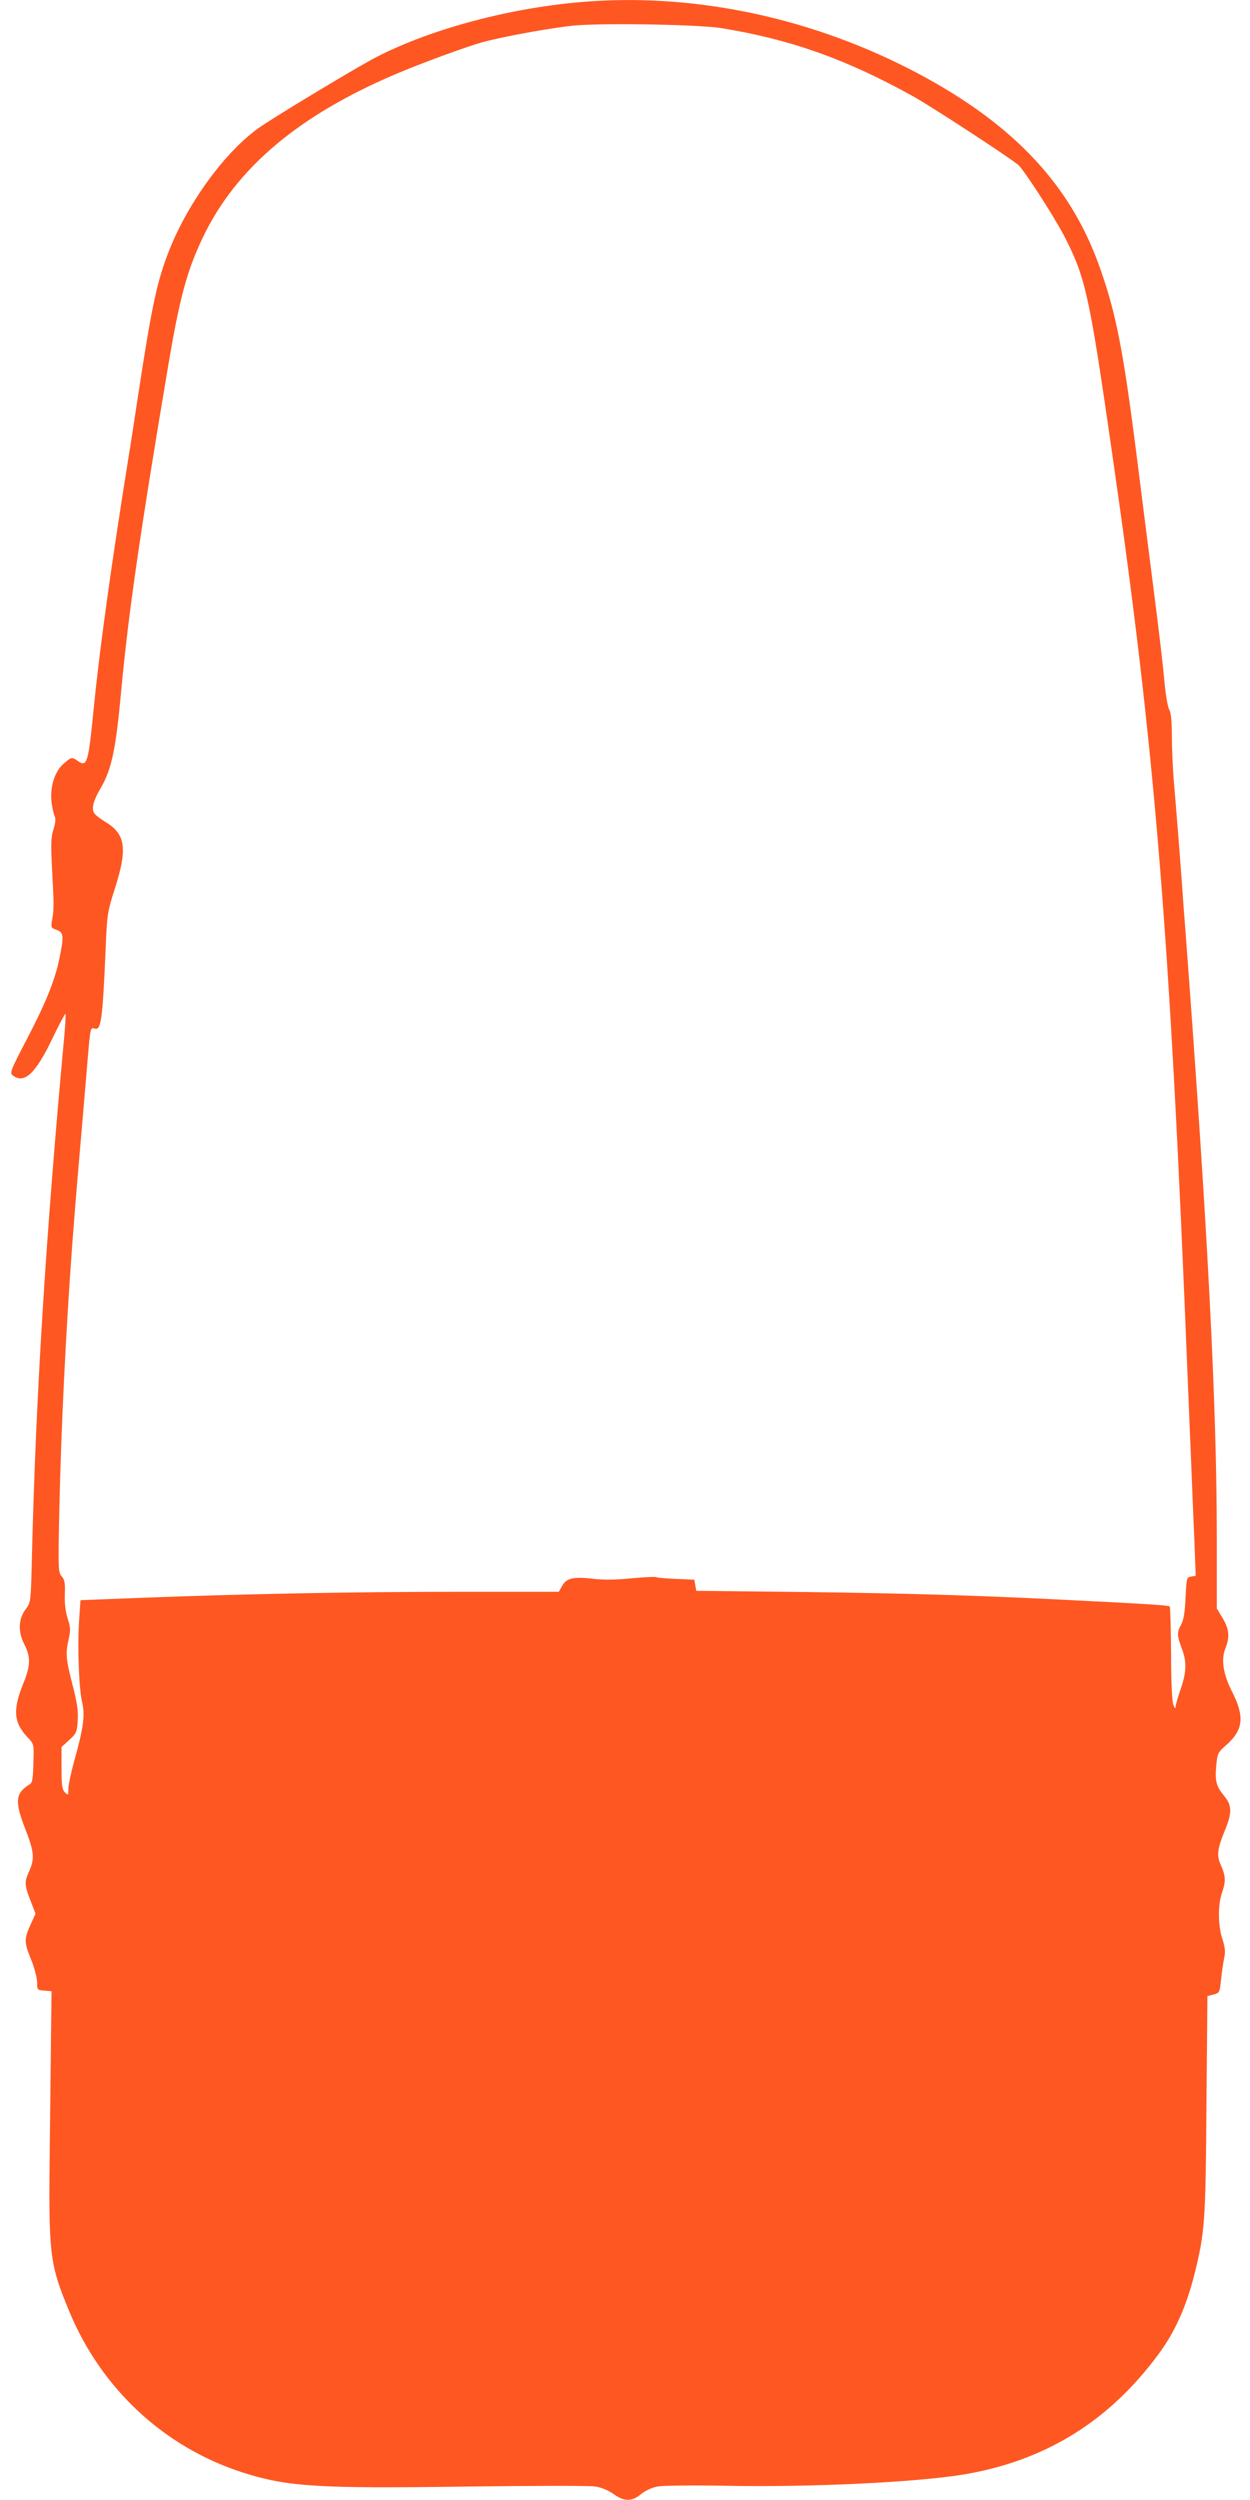 <?xml version="1.0" standalone="no"?>
<!DOCTYPE svg PUBLIC "-//W3C//DTD SVG 20010904//EN"
 "http://www.w3.org/TR/2001/REC-SVG-20010904/DTD/svg10.dtd">
<svg version="1.0" xmlns="http://www.w3.org/2000/svg"
 width="640pt" height="1280pt" viewBox="0 0 640 1280"
 preserveAspectRatio="xMidYMid meet">
<g transform="translate(0,1280) scale(0.1,-0.1)"
fill="#ff5722" stroke="none">
<path d="M2970 12789 c-382 -33 -792 -146 -1067 -294 -117 -64 -507 -299 -578
-350 -171 -121 -359 -378 -456 -620 -65 -164 -90 -278 -165 -770 -14 -93 -34
-224 -45 -290 -91 -569 -149 -988 -179 -1290 -28 -285 -34 -304 -82 -271 -30
21 -32 21 -73 -15 -46 -40 -70 -119 -61 -197 4 -30 11 -62 16 -71 6 -12 4 -34
-6 -67 -13 -40 -14 -75 -8 -194 10 -188 11 -216 1 -268 -7 -41 -6 -43 23 -53
36 -13 38 -32 14 -147 -22 -110 -72 -233 -171 -421 -80 -154 -84 -165 -67
-178 59 -43 115 9 200 185 35 74 67 133 69 131 2 -3 0 -49 -5 -104 -95 -1026
-146 -1846 -166 -2654 -6 -253 -6 -255 -31 -288 -39 -51 -42 -116 -9 -181 34
-66 33 -109 -5 -202 -55 -137 -49 -200 24 -277 31 -33 31 -34 28 -130 -2 -78
-5 -100 -18 -108 -75 -46 -79 -87 -23 -231 45 -115 48 -150 20 -213 -26 -56
-25 -72 6 -152 l26 -67 -26 -57 c-33 -73 -33 -88 4 -180 17 -42 30 -93 30
-115 0 -38 1 -39 37 -42 l37 -3 -2 -160 c-1 -88 -4 -368 -7 -623 -7 -571 -2
-611 100 -857 164 -396 486 -695 887 -824 231 -74 386 -83 1160 -72 328 4 619
5 646 0 30 -4 67 -20 93 -38 55 -40 93 -40 141 -1 22 18 56 34 85 39 26 5 179
7 338 4 435 -9 980 17 1225 57 419 69 749 272 1004 620 82 111 140 241 181
404 54 216 58 269 62 868 l5 558 31 8 c31 8 32 10 39 78 4 38 11 87 16 110 7
31 4 54 -9 95 -23 69 -24 174 -3 236 21 61 20 87 -5 143 -23 52 -19 83 24 187
33 83 32 119 -5 165 -43 51 -50 79 -43 155 6 65 8 70 50 107 88 77 96 145 34
269 -49 95 -60 169 -37 227 23 58 20 98 -14 155 l-30 50 0 365 c0 682 -47
1588 -160 3098 -6 72 -15 194 -20 270 -11 147 -24 317 -40 502 -5 63 -10 166
-10 228 0 77 -4 122 -14 140 -8 15 -19 83 -25 152 -6 69 -29 265 -51 435 -22
171 -60 472 -85 670 -74 587 -110 773 -200 1022 -155 427 -461 741 -977 1004
-528 268 -1118 387 -1678 338z m723 -133 c356 -58 637 -158 982 -349 90 -50
475 -301 537 -350 28 -22 184 -264 237 -366 109 -212 128 -297 245 -1111 220
-1520 295 -2436 386 -4715 6 -143 15 -361 20 -485 5 -124 12 -298 16 -387 l6
-161 -23 -4 c-23 -3 -24 -7 -29 -108 -3 -73 -10 -115 -22 -137 -23 -41 -22
-56 2 -121 27 -69 25 -124 -5 -210 -14 -39 -25 -80 -26 -89 0 -13 -3 -11 -11
7 -7 16 -12 113 -12 262 -1 130 -4 239 -7 243 -6 6 -134 14 -559 35 -461 23
-793 32 -1315 39 l-550 6 -5 28 -5 29 -93 4 c-51 2 -97 6 -102 9 -5 3 -62 0
-127 -6 -79 -8 -145 -9 -199 -2 -99 11 -134 3 -156 -37 l-17 -30 -518 0 c-541
0 -1104 -11 -1625 -31 l-306 -12 -7 -105 c-9 -133 -1 -351 16 -420 15 -64 6
-131 -41 -298 -16 -59 -30 -123 -30 -143 0 -34 -1 -34 -18 -18 -14 15 -17 36
-17 125 l0 107 39 36 c37 33 40 40 44 100 3 49 -3 92 -27 184 -34 132 -36 160
-19 234 10 44 9 60 -6 106 -11 35 -16 78 -14 123 2 57 -1 74 -16 91 -18 20
-19 35 -12 348 9 413 33 900 66 1352 18 235 31 389 60 724 5 61 14 168 20 237
12 144 14 152 34 144 33 -13 41 43 56 386 8 201 9 208 49 333 65 205 54 278
-53 341 -25 15 -50 35 -55 45 -13 23 -2 64 33 123 57 97 79 199 106 495 38
408 97 815 245 1693 56 328 93 466 174 635 168 352 487 622 981 833 135 58
376 146 458 168 118 31 371 76 472 84 168 13 629 4 743 -14z"/>
</g>
</svg>
